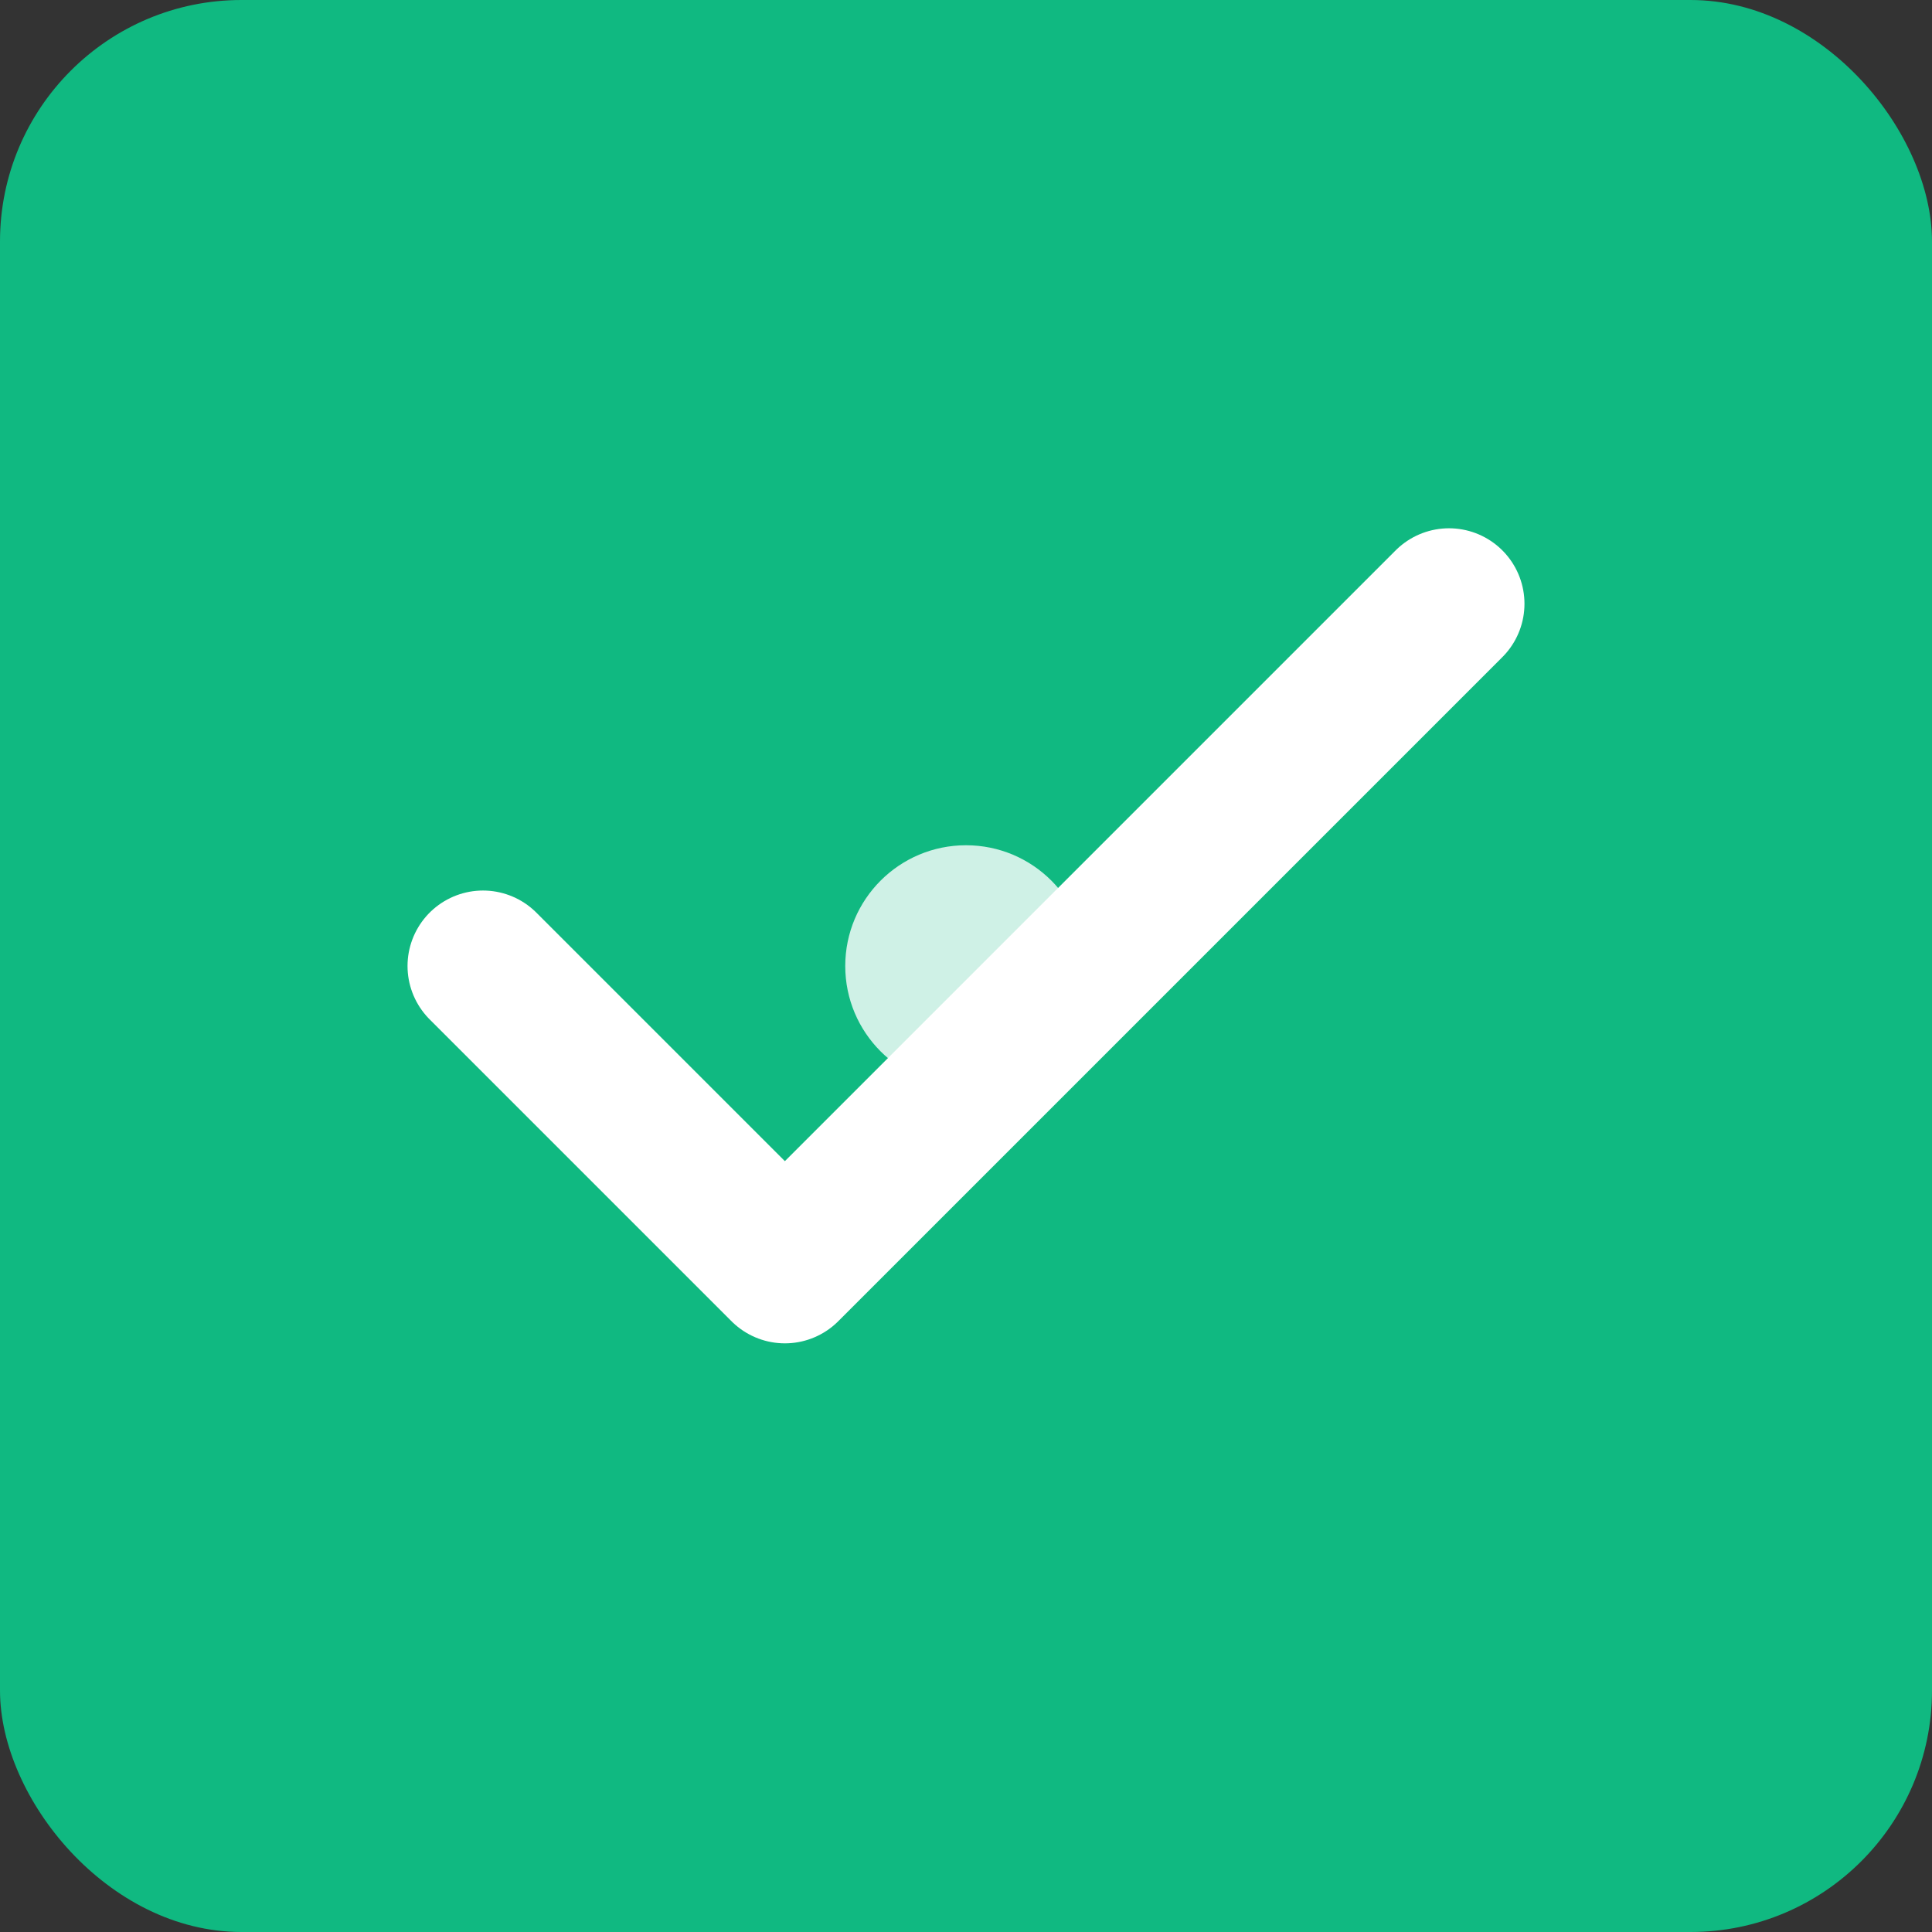 <svg width="32" height="32" viewBox="0 0 32 32" fill="none" xmlns="http://www.w3.org/2000/svg">
  <rect x="0" y="0" width="32" height="32" fill="#333333" stroke="none"/>
  <rect width="32" height="32" rx="4" fill="#10B981"/>
  <path d="M8 16L13 21L24 10" stroke="white" stroke-width="2.5" stroke-linecap="round" stroke-linejoin="round"/>
  <circle cx="16" cy="16" r="2" fill="white" opacity="0.8"/>
</svg>